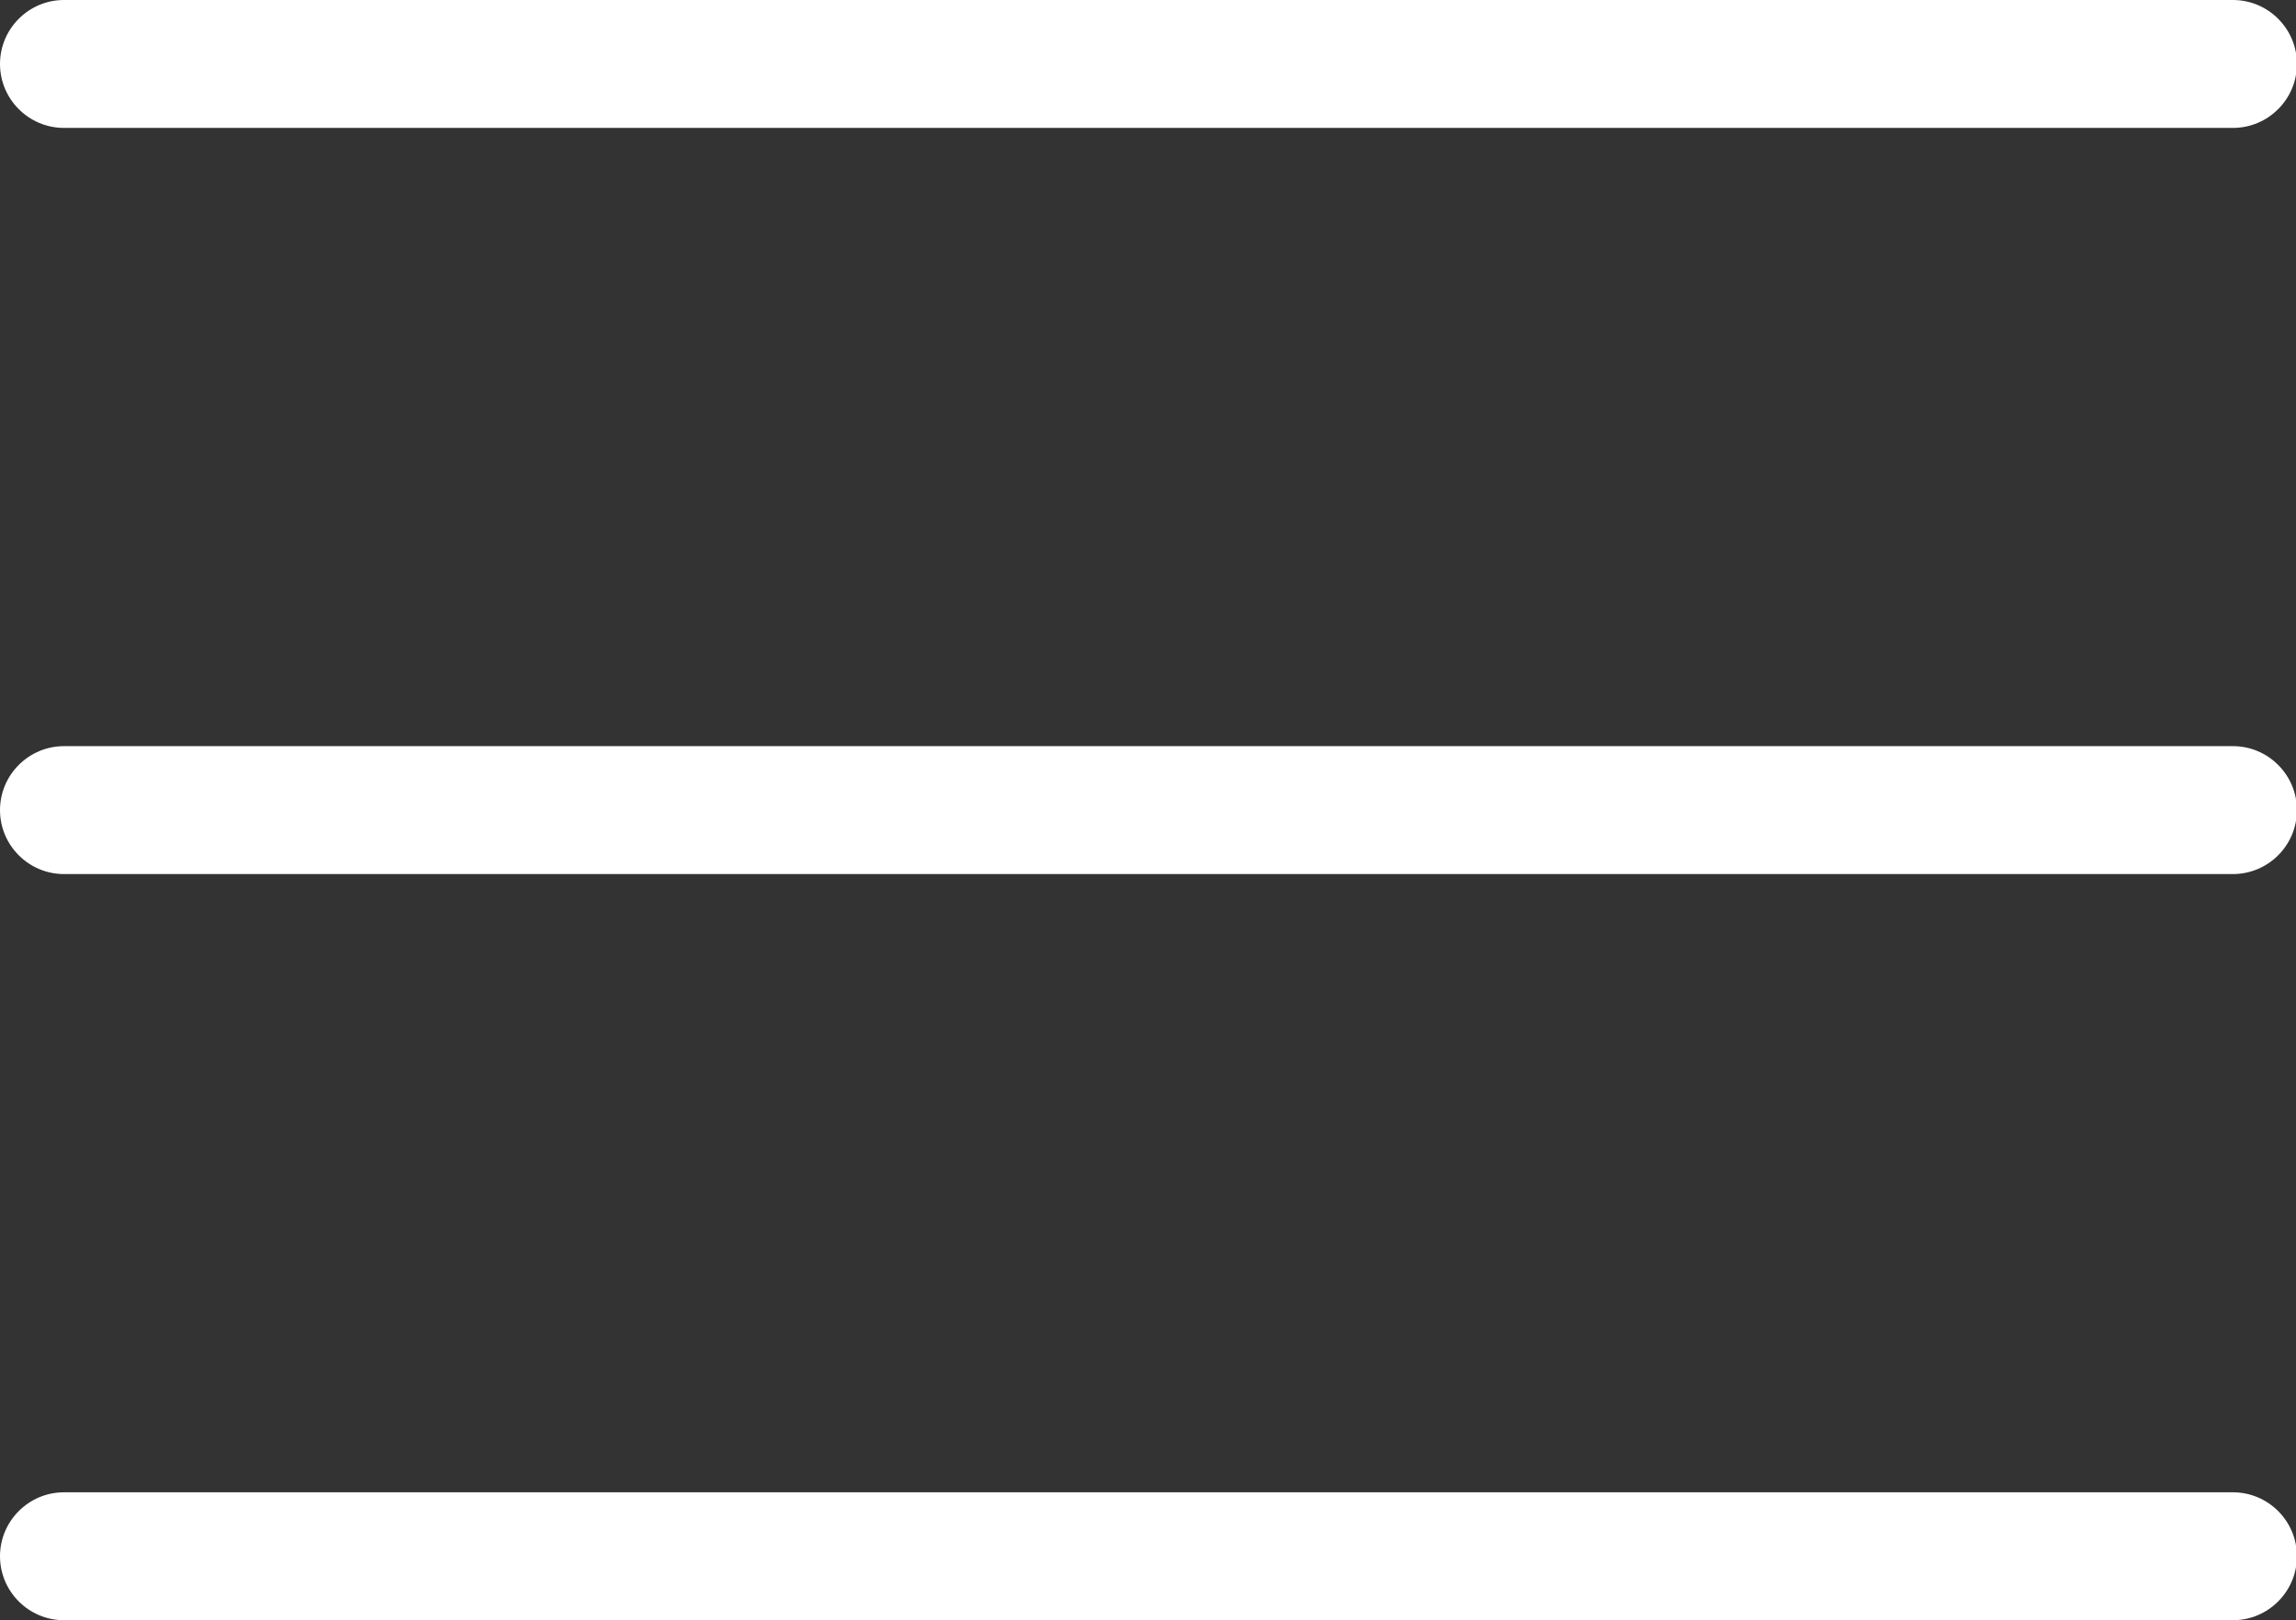 <?xml version="1.0" encoding="UTF-8"?>
<svg id="Livello_2" data-name="Livello 2" xmlns="http://www.w3.org/2000/svg" viewBox="0 0 24.77 17.48">
  <rect x="0" y="0" width="24.77" height="17.48" fill="#333333" stroke="none"/>
  <defs>
    <style>
      .cls-1 {
        fill: #fff;
        stroke-width: 0px;
      }
    </style>
  </defs>
  <g id="Livello_1-2" data-name="Livello 1">
    <g>
      <path class="cls-1" d="M24.09,1.38H.69c-.38,0-.69-.31-.69-.69h0c0-.38.31-.69.69-.69h23.4c.38,0,.69.31.69.69h0c0,.38-.31.69-.69.69Z"/>
      <path class="cls-1" d="M24.09,9.43H.69c-.38,0-.69-.31-.69-.69h0c0-.38.31-.69.69-.69h23.4c.38,0,.69.31.69.69h0c0,.38-.31.69-.69.69Z"/>
      <path class="cls-1" d="M24.09,17.48H.69c-.38,0-.69-.31-.69-.69h0c0-.38.31-.69.69-.69h23.4c.38,0,.69.31.69.69h0c0,.38-.31.69-.69.69Z"/>
    </g>
  </g>
</svg>
